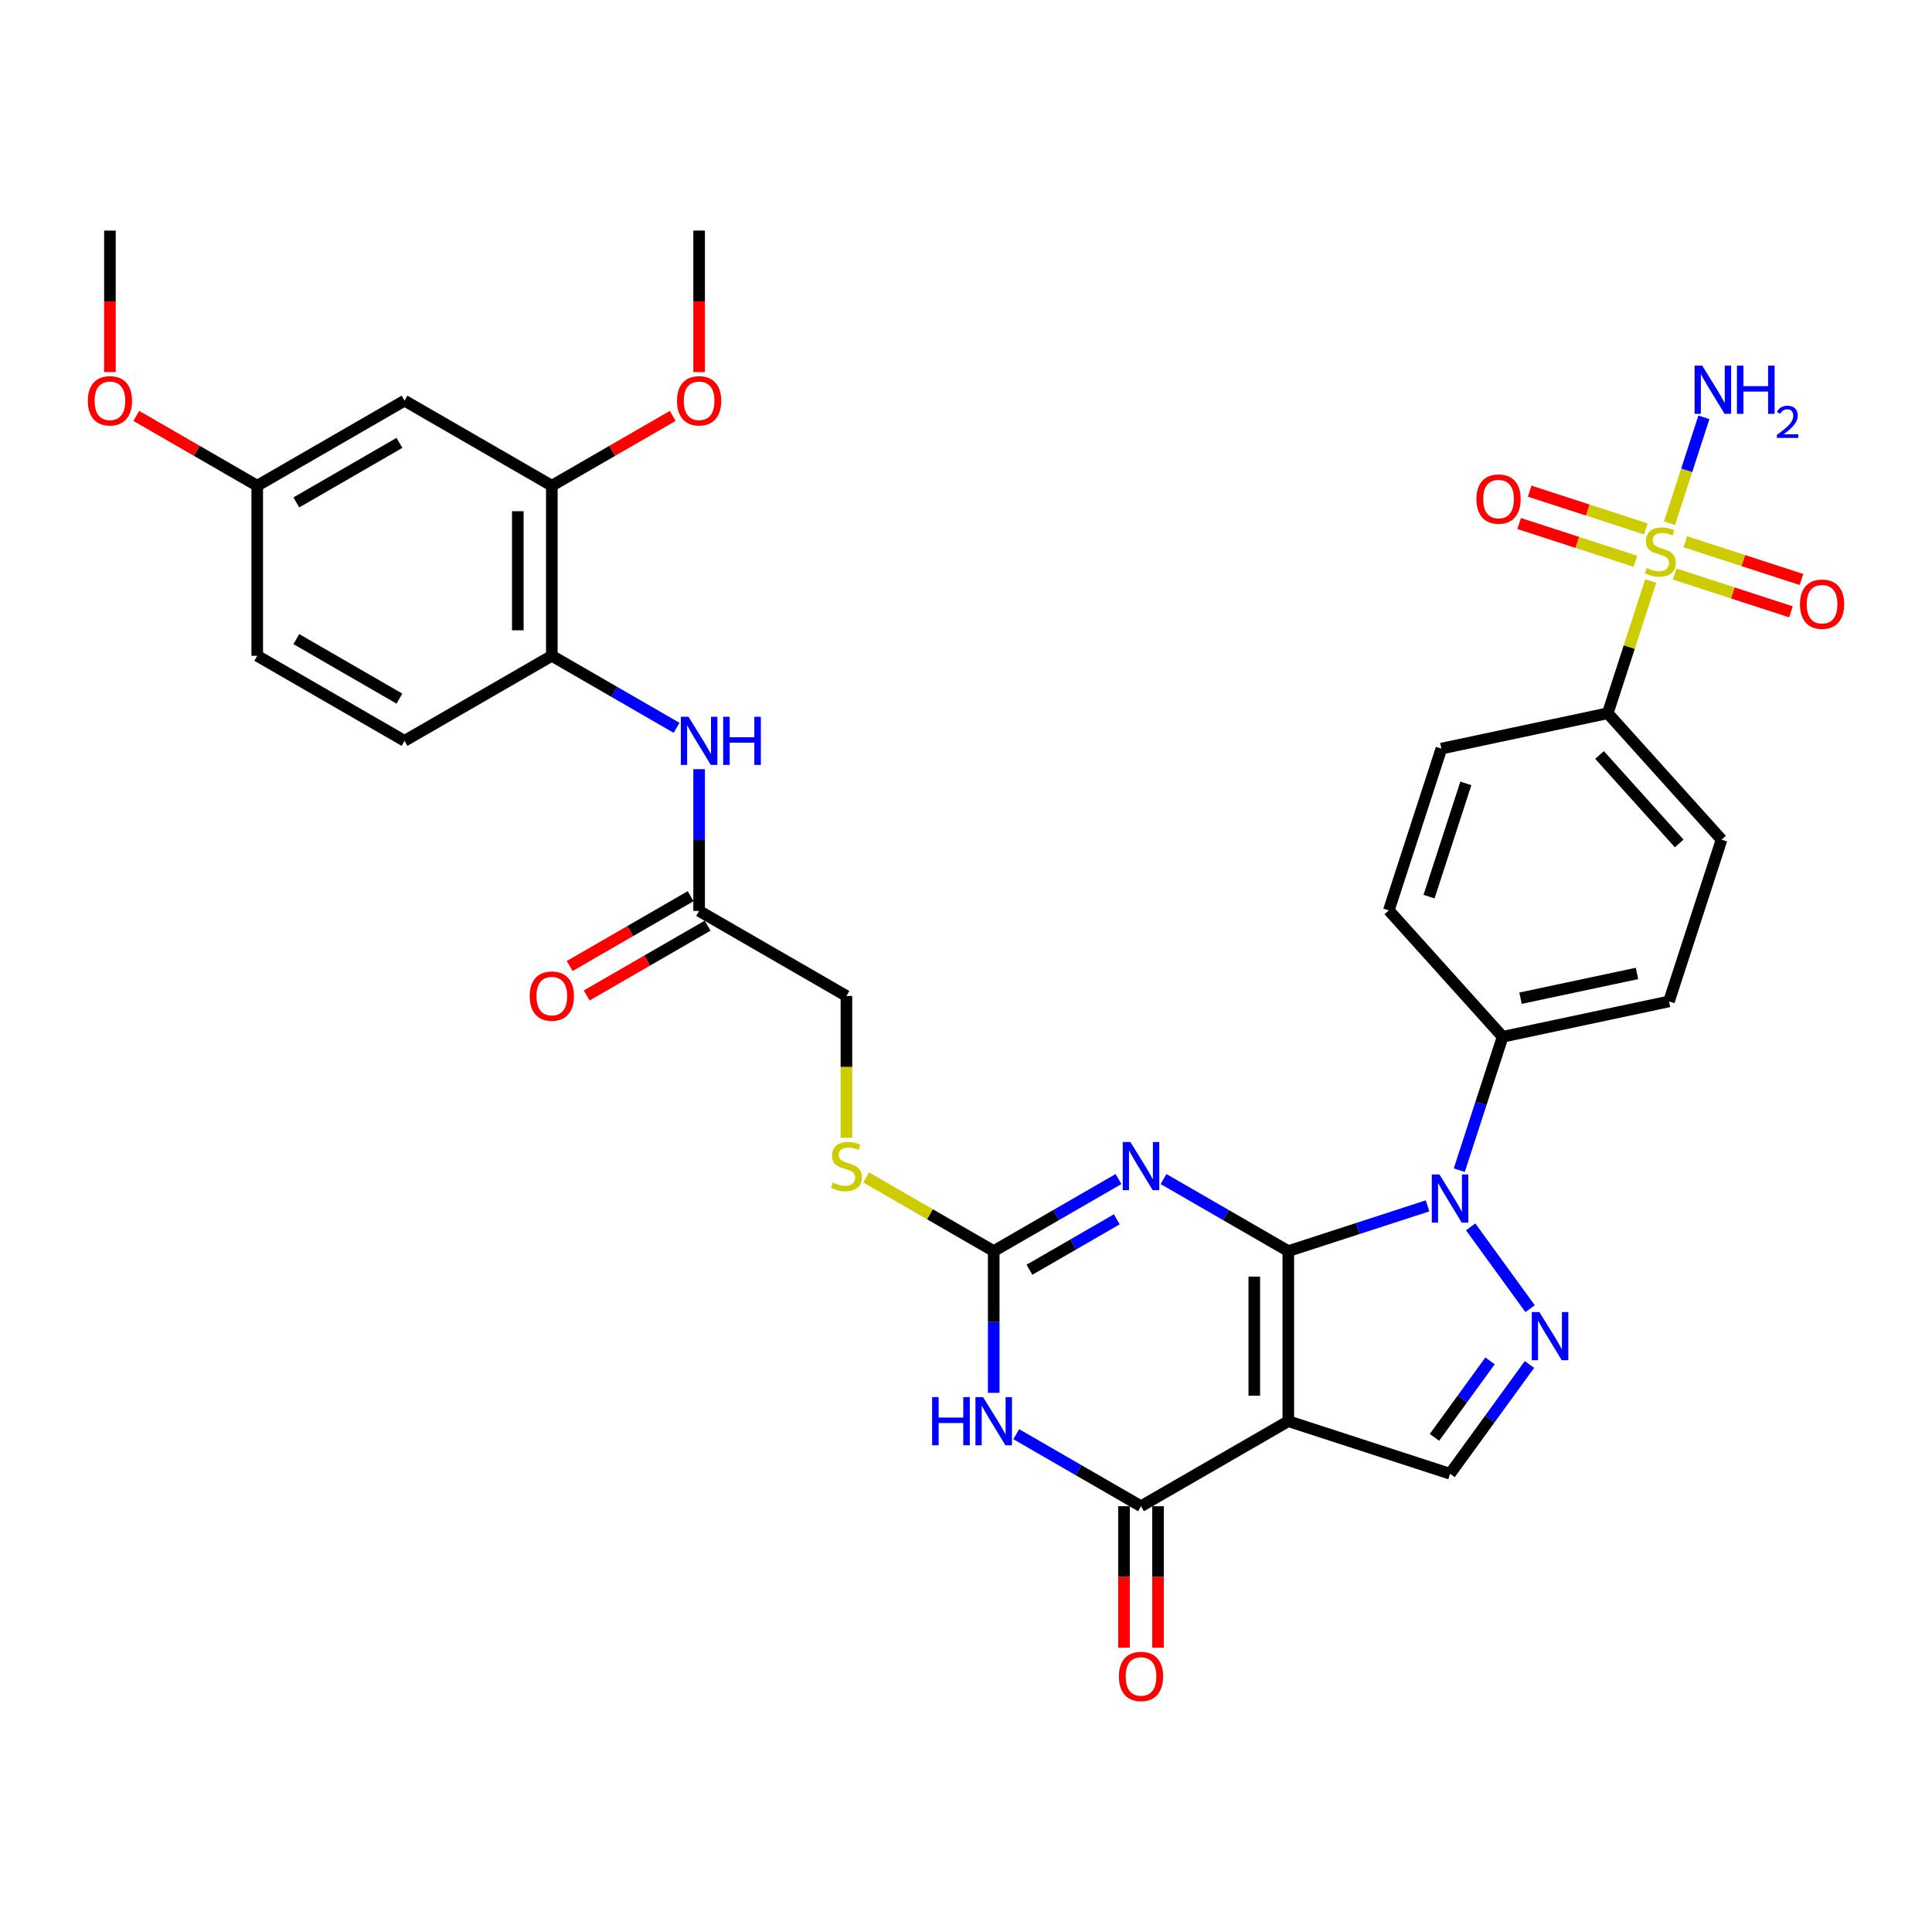 <?xml version='1.0' encoding='iso-8859-1'?>
<svg version='1.1' baseProfile='full'
              xmlns='http://www.w3.org/2000/svg'
                      xmlns:rdkit='http://www.rdkit.org/xml'
                      xmlns:xlink='http://www.w3.org/1999/xlink'
                  xml:space='preserve'
width='1000px' height='1000px' viewBox='0 0 1000 1000'>
<!-- END OF HEADER -->
<rect style='opacity:1.0;fill:#FFFFFF;stroke:none' width='1000' height='1000' x='0' y='0'> </rect>
<path class='bond-0' d='M 666.829,647.566 L 666.829,735.601' style='fill:none;fill-rule:evenodd;stroke:#000000;stroke-width:6px;stroke-linecap:butt;stroke-linejoin:miter;stroke-opacity:1' />
<path class='bond-0' d='M 649.222,660.771 L 649.222,722.396' style='fill:none;fill-rule:evenodd;stroke:#000000;stroke-width:6px;stroke-linecap:butt;stroke-linejoin:miter;stroke-opacity:1' />
<path class='bond-1' d='M 666.829,647.566 L 634.536,628.921' style='fill:none;fill-rule:evenodd;stroke:#000000;stroke-width:6px;stroke-linecap:butt;stroke-linejoin:miter;stroke-opacity:1' />
<path class='bond-1' d='M 634.536,628.921 L 602.243,610.277' style='fill:none;fill-rule:evenodd;stroke:#0000FF;stroke-width:6px;stroke-linecap:butt;stroke-linejoin:miter;stroke-opacity:1' />
<path class='bond-2' d='M 666.829,647.566 L 702.864,635.857' style='fill:none;fill-rule:evenodd;stroke:#000000;stroke-width:6px;stroke-linecap:butt;stroke-linejoin:miter;stroke-opacity:1' />
<path class='bond-2' d='M 702.864,635.857 L 738.9,624.148' style='fill:none;fill-rule:evenodd;stroke:#0000FF;stroke-width:6px;stroke-linecap:butt;stroke-linejoin:miter;stroke-opacity:1' />
<path class='bond-5' d='M 666.829,735.601 L 590.588,779.619' style='fill:none;fill-rule:evenodd;stroke:#000000;stroke-width:6px;stroke-linecap:butt;stroke-linejoin:miter;stroke-opacity:1' />
<path class='bond-8' d='M 666.829,735.601 L 750.556,762.806' style='fill:none;fill-rule:evenodd;stroke:#000000;stroke-width:6px;stroke-linecap:butt;stroke-linejoin:miter;stroke-opacity:1' />
<path class='bond-7' d='M 578.932,610.277 L 546.639,628.921' style='fill:none;fill-rule:evenodd;stroke:#0000FF;stroke-width:6px;stroke-linecap:butt;stroke-linejoin:miter;stroke-opacity:1' />
<path class='bond-7' d='M 546.639,628.921 L 514.346,647.566' style='fill:none;fill-rule:evenodd;stroke:#000000;stroke-width:6px;stroke-linecap:butt;stroke-linejoin:miter;stroke-opacity:1' />
<path class='bond-7' d='M 578.047,631.119 L 555.443,644.17' style='fill:none;fill-rule:evenodd;stroke:#0000FF;stroke-width:6px;stroke-linecap:butt;stroke-linejoin:miter;stroke-opacity:1' />
<path class='bond-7' d='M 555.443,644.17 L 532.838,657.221' style='fill:none;fill-rule:evenodd;stroke:#000000;stroke-width:6px;stroke-linecap:butt;stroke-linejoin:miter;stroke-opacity:1' />
<path class='bond-6' d='M 761.212,635.028 L 791.975,677.37' style='fill:none;fill-rule:evenodd;stroke:#0000FF;stroke-width:6px;stroke-linecap:butt;stroke-linejoin:miter;stroke-opacity:1' />
<path class='bond-12' d='M 755.321,605.694 L 766.541,571.164' style='fill:none;fill-rule:evenodd;stroke:#0000FF;stroke-width:6px;stroke-linecap:butt;stroke-linejoin:miter;stroke-opacity:1' />
<path class='bond-12' d='M 766.541,571.164 L 777.76,536.634' style='fill:none;fill-rule:evenodd;stroke:#000000;stroke-width:6px;stroke-linecap:butt;stroke-linejoin:miter;stroke-opacity:1' />
<path class='bond-3' d='M 514.346,720.935 L 514.346,684.25' style='fill:none;fill-rule:evenodd;stroke:#0000FF;stroke-width:6px;stroke-linecap:butt;stroke-linejoin:miter;stroke-opacity:1' />
<path class='bond-3' d='M 514.346,684.25 L 514.346,647.566' style='fill:none;fill-rule:evenodd;stroke:#000000;stroke-width:6px;stroke-linecap:butt;stroke-linejoin:miter;stroke-opacity:1' />
<path class='bond-35' d='M 526.002,742.331 L 558.295,760.975' style='fill:none;fill-rule:evenodd;stroke:#0000FF;stroke-width:6px;stroke-linecap:butt;stroke-linejoin:miter;stroke-opacity:1' />
<path class='bond-35' d='M 558.295,760.975 L 590.588,779.619' style='fill:none;fill-rule:evenodd;stroke:#000000;stroke-width:6px;stroke-linecap:butt;stroke-linejoin:miter;stroke-opacity:1' />
<path class='bond-4' d='M 854.402,300.754 L 843.286,334.967' style='fill:none;fill-rule:evenodd;stroke:#CCCC00;stroke-width:6px;stroke-linecap:butt;stroke-linejoin:miter;stroke-opacity:1' />
<path class='bond-4' d='M 843.286,334.967 L 832.169,369.18' style='fill:none;fill-rule:evenodd;stroke:#000000;stroke-width:6px;stroke-linecap:butt;stroke-linejoin:miter;stroke-opacity:1' />
<path class='bond-15' d='M 866.848,297.138 L 896.925,306.911' style='fill:none;fill-rule:evenodd;stroke:#CCCC00;stroke-width:6px;stroke-linecap:butt;stroke-linejoin:miter;stroke-opacity:1' />
<path class='bond-15' d='M 896.925,306.911 L 927.003,316.684' style='fill:none;fill-rule:evenodd;stroke:#FF0000;stroke-width:6px;stroke-linecap:butt;stroke-linejoin:miter;stroke-opacity:1' />
<path class='bond-15' d='M 872.289,280.393 L 902.366,290.166' style='fill:none;fill-rule:evenodd;stroke:#CCCC00;stroke-width:6px;stroke-linecap:butt;stroke-linejoin:miter;stroke-opacity:1' />
<path class='bond-15' d='M 902.366,290.166 L 932.444,299.938' style='fill:none;fill-rule:evenodd;stroke:#FF0000;stroke-width:6px;stroke-linecap:butt;stroke-linejoin:miter;stroke-opacity:1' />
<path class='bond-16' d='M 851.9,273.768 L 821.822,263.995' style='fill:none;fill-rule:evenodd;stroke:#CCCC00;stroke-width:6px;stroke-linecap:butt;stroke-linejoin:miter;stroke-opacity:1' />
<path class='bond-16' d='M 821.822,263.995 L 791.745,254.222' style='fill:none;fill-rule:evenodd;stroke:#FF0000;stroke-width:6px;stroke-linecap:butt;stroke-linejoin:miter;stroke-opacity:1' />
<path class='bond-16' d='M 846.459,290.513 L 816.381,280.741' style='fill:none;fill-rule:evenodd;stroke:#CCCC00;stroke-width:6px;stroke-linecap:butt;stroke-linejoin:miter;stroke-opacity:1' />
<path class='bond-16' d='M 816.381,280.741 L 786.304,270.968' style='fill:none;fill-rule:evenodd;stroke:#FF0000;stroke-width:6px;stroke-linecap:butt;stroke-linejoin:miter;stroke-opacity:1' />
<path class='bond-20' d='M 864.128,270.822 L 873.033,243.415' style='fill:none;fill-rule:evenodd;stroke:#CCCC00;stroke-width:6px;stroke-linecap:butt;stroke-linejoin:miter;stroke-opacity:1' />
<path class='bond-20' d='M 873.033,243.415 L 881.938,216.008' style='fill:none;fill-rule:evenodd;stroke:#0000FF;stroke-width:6px;stroke-linecap:butt;stroke-linejoin:miter;stroke-opacity:1' />
<path class='bond-19' d='M 581.784,779.619 L 581.784,816.233' style='fill:none;fill-rule:evenodd;stroke:#000000;stroke-width:6px;stroke-linecap:butt;stroke-linejoin:miter;stroke-opacity:1' />
<path class='bond-19' d='M 581.784,816.233 L 581.784,852.847' style='fill:none;fill-rule:evenodd;stroke:#FF0000;stroke-width:6px;stroke-linecap:butt;stroke-linejoin:miter;stroke-opacity:1' />
<path class='bond-19' d='M 599.391,779.619 L 599.391,816.233' style='fill:none;fill-rule:evenodd;stroke:#000000;stroke-width:6px;stroke-linecap:butt;stroke-linejoin:miter;stroke-opacity:1' />
<path class='bond-19' d='M 599.391,816.233 L 599.391,852.847' style='fill:none;fill-rule:evenodd;stroke:#FF0000;stroke-width:6px;stroke-linecap:butt;stroke-linejoin:miter;stroke-opacity:1' />
<path class='bond-34' d='M 791.646,706.25 L 771.101,734.528' style='fill:none;fill-rule:evenodd;stroke:#0000FF;stroke-width:6px;stroke-linecap:butt;stroke-linejoin:miter;stroke-opacity:1' />
<path class='bond-34' d='M 771.101,734.528 L 750.556,762.806' style='fill:none;fill-rule:evenodd;stroke:#000000;stroke-width:6px;stroke-linecap:butt;stroke-linejoin:miter;stroke-opacity:1' />
<path class='bond-34' d='M 771.238,704.384 L 756.856,724.179' style='fill:none;fill-rule:evenodd;stroke:#0000FF;stroke-width:6px;stroke-linecap:butt;stroke-linejoin:miter;stroke-opacity:1' />
<path class='bond-34' d='M 756.856,724.179 L 742.475,743.973' style='fill:none;fill-rule:evenodd;stroke:#000000;stroke-width:6px;stroke-linecap:butt;stroke-linejoin:miter;stroke-opacity:1' />
<path class='bond-17' d='M 514.346,647.566 L 481.323,628.499' style='fill:none;fill-rule:evenodd;stroke:#000000;stroke-width:6px;stroke-linecap:butt;stroke-linejoin:miter;stroke-opacity:1' />
<path class='bond-17' d='M 481.323,628.499 L 448.3,609.433' style='fill:none;fill-rule:evenodd;stroke:#CCCC00;stroke-width:6px;stroke-linecap:butt;stroke-linejoin:miter;stroke-opacity:1' />
<path class='bond-9' d='M 361.864,398.125 L 361.864,434.81' style='fill:none;fill-rule:evenodd;stroke:#0000FF;stroke-width:6px;stroke-linecap:butt;stroke-linejoin:miter;stroke-opacity:1' />
<path class='bond-9' d='M 361.864,434.81 L 361.864,471.494' style='fill:none;fill-rule:evenodd;stroke:#000000;stroke-width:6px;stroke-linecap:butt;stroke-linejoin:miter;stroke-opacity:1' />
<path class='bond-11' d='M 350.208,376.729 L 317.915,358.085' style='fill:none;fill-rule:evenodd;stroke:#0000FF;stroke-width:6px;stroke-linecap:butt;stroke-linejoin:miter;stroke-opacity:1' />
<path class='bond-11' d='M 317.915,358.085 L 285.623,339.44' style='fill:none;fill-rule:evenodd;stroke:#000000;stroke-width:6px;stroke-linecap:butt;stroke-linejoin:miter;stroke-opacity:1' />
<path class='bond-10' d='M 832.169,369.18 L 891.077,434.603' style='fill:none;fill-rule:evenodd;stroke:#000000;stroke-width:6px;stroke-linecap:butt;stroke-linejoin:miter;stroke-opacity:1' />
<path class='bond-10' d='M 827.921,390.775 L 869.156,436.571' style='fill:none;fill-rule:evenodd;stroke:#000000;stroke-width:6px;stroke-linecap:butt;stroke-linejoin:miter;stroke-opacity:1' />
<path class='bond-36' d='M 832.169,369.18 L 746.057,387.484' style='fill:none;fill-rule:evenodd;stroke:#000000;stroke-width:6px;stroke-linecap:butt;stroke-linejoin:miter;stroke-opacity:1' />
<path class='bond-13' d='M 285.623,339.44 L 285.623,251.405' style='fill:none;fill-rule:evenodd;stroke:#000000;stroke-width:6px;stroke-linecap:butt;stroke-linejoin:miter;stroke-opacity:1' />
<path class='bond-13' d='M 268.016,326.235 L 268.016,264.61' style='fill:none;fill-rule:evenodd;stroke:#000000;stroke-width:6px;stroke-linecap:butt;stroke-linejoin:miter;stroke-opacity:1' />
<path class='bond-26' d='M 285.623,339.44 L 209.382,383.458' style='fill:none;fill-rule:evenodd;stroke:#000000;stroke-width:6px;stroke-linecap:butt;stroke-linejoin:miter;stroke-opacity:1' />
<path class='bond-24' d='M 777.76,536.634 L 718.853,471.211' style='fill:none;fill-rule:evenodd;stroke:#000000;stroke-width:6px;stroke-linecap:butt;stroke-linejoin:miter;stroke-opacity:1' />
<path class='bond-25' d='M 777.76,536.634 L 863.872,518.33' style='fill:none;fill-rule:evenodd;stroke:#000000;stroke-width:6px;stroke-linecap:butt;stroke-linejoin:miter;stroke-opacity:1' />
<path class='bond-25' d='M 787.016,516.666 L 847.295,503.854' style='fill:none;fill-rule:evenodd;stroke:#000000;stroke-width:6px;stroke-linecap:butt;stroke-linejoin:miter;stroke-opacity:1' />
<path class='bond-18' d='M 285.623,251.405 L 209.382,207.387' style='fill:none;fill-rule:evenodd;stroke:#000000;stroke-width:6px;stroke-linecap:butt;stroke-linejoin:miter;stroke-opacity:1' />
<path class='bond-30' d='M 285.623,251.405 L 316.921,233.335' style='fill:none;fill-rule:evenodd;stroke:#000000;stroke-width:6px;stroke-linecap:butt;stroke-linejoin:miter;stroke-opacity:1' />
<path class='bond-30' d='M 316.921,233.335 L 348.218,215.265' style='fill:none;fill-rule:evenodd;stroke:#FF0000;stroke-width:6px;stroke-linecap:butt;stroke-linejoin:miter;stroke-opacity:1' />
<path class='bond-14' d='M 361.864,471.494 L 438.105,515.512' style='fill:none;fill-rule:evenodd;stroke:#000000;stroke-width:6px;stroke-linecap:butt;stroke-linejoin:miter;stroke-opacity:1' />
<path class='bond-21' d='M 357.462,463.87 L 326.164,481.94' style='fill:none;fill-rule:evenodd;stroke:#000000;stroke-width:6px;stroke-linecap:butt;stroke-linejoin:miter;stroke-opacity:1' />
<path class='bond-21' d='M 326.164,481.94 L 294.867,500.01' style='fill:none;fill-rule:evenodd;stroke:#FF0000;stroke-width:6px;stroke-linecap:butt;stroke-linejoin:miter;stroke-opacity:1' />
<path class='bond-21' d='M 366.266,479.118 L 334.968,497.188' style='fill:none;fill-rule:evenodd;stroke:#000000;stroke-width:6px;stroke-linecap:butt;stroke-linejoin:miter;stroke-opacity:1' />
<path class='bond-21' d='M 334.968,497.188 L 303.67,515.258' style='fill:none;fill-rule:evenodd;stroke:#FF0000;stroke-width:6px;stroke-linecap:butt;stroke-linejoin:miter;stroke-opacity:1' />
<path class='bond-27' d='M 438.105,588.916 L 438.105,552.214' style='fill:none;fill-rule:evenodd;stroke:#CCCC00;stroke-width:6px;stroke-linecap:butt;stroke-linejoin:miter;stroke-opacity:1' />
<path class='bond-27' d='M 438.105,552.214 L 438.105,515.512' style='fill:none;fill-rule:evenodd;stroke:#000000;stroke-width:6px;stroke-linecap:butt;stroke-linejoin:miter;stroke-opacity:1' />
<path class='bond-37' d='M 209.382,207.387 L 133.14,251.405' style='fill:none;fill-rule:evenodd;stroke:#000000;stroke-width:6px;stroke-linecap:butt;stroke-linejoin:miter;stroke-opacity:1' />
<path class='bond-37' d='M 206.749,229.238 L 153.38,260.05' style='fill:none;fill-rule:evenodd;stroke:#000000;stroke-width:6px;stroke-linecap:butt;stroke-linejoin:miter;stroke-opacity:1' />
<path class='bond-22' d='M 746.057,387.484 L 718.853,471.211' style='fill:none;fill-rule:evenodd;stroke:#000000;stroke-width:6px;stroke-linecap:butt;stroke-linejoin:miter;stroke-opacity:1' />
<path class='bond-22' d='M 758.722,405.484 L 739.679,464.093' style='fill:none;fill-rule:evenodd;stroke:#000000;stroke-width:6px;stroke-linecap:butt;stroke-linejoin:miter;stroke-opacity:1' />
<path class='bond-23' d='M 891.077,434.603 L 863.872,518.33' style='fill:none;fill-rule:evenodd;stroke:#000000;stroke-width:6px;stroke-linecap:butt;stroke-linejoin:miter;stroke-opacity:1' />
<path class='bond-29' d='M 209.382,383.458 L 133.14,339.44' style='fill:none;fill-rule:evenodd;stroke:#000000;stroke-width:6px;stroke-linecap:butt;stroke-linejoin:miter;stroke-opacity:1' />
<path class='bond-29' d='M 206.749,361.607 L 153.38,330.795' style='fill:none;fill-rule:evenodd;stroke:#000000;stroke-width:6px;stroke-linecap:butt;stroke-linejoin:miter;stroke-opacity:1' />
<path class='bond-28' d='M 133.14,251.405 L 133.14,339.44' style='fill:none;fill-rule:evenodd;stroke:#000000;stroke-width:6px;stroke-linecap:butt;stroke-linejoin:miter;stroke-opacity:1' />
<path class='bond-31' d='M 133.14,251.405 L 101.843,233.335' style='fill:none;fill-rule:evenodd;stroke:#000000;stroke-width:6px;stroke-linecap:butt;stroke-linejoin:miter;stroke-opacity:1' />
<path class='bond-31' d='M 101.843,233.335 L 70.545,215.265' style='fill:none;fill-rule:evenodd;stroke:#FF0000;stroke-width:6px;stroke-linecap:butt;stroke-linejoin:miter;stroke-opacity:1' />
<path class='bond-32' d='M 361.864,192.579 L 361.864,155.965' style='fill:none;fill-rule:evenodd;stroke:#FF0000;stroke-width:6px;stroke-linecap:butt;stroke-linejoin:miter;stroke-opacity:1' />
<path class='bond-32' d='M 361.864,155.965 L 361.864,119.351' style='fill:none;fill-rule:evenodd;stroke:#000000;stroke-width:6px;stroke-linecap:butt;stroke-linejoin:miter;stroke-opacity:1' />
<path class='bond-33' d='M 56.899,192.579 L 56.899,155.965' style='fill:none;fill-rule:evenodd;stroke:#FF0000;stroke-width:6px;stroke-linecap:butt;stroke-linejoin:miter;stroke-opacity:1' />
<path class='bond-33' d='M 56.899,155.965 L 56.899,119.351' style='fill:none;fill-rule:evenodd;stroke:#000000;stroke-width:6px;stroke-linecap:butt;stroke-linejoin:miter;stroke-opacity:1' />
<path  class='atom-2' d='M 585.076 591.082
L 593.246 604.287
Q 594.056 605.59, 595.359 607.949
Q 596.662 610.309, 596.732 610.45
L 596.732 591.082
L 600.043 591.082
L 600.043 616.014
L 596.627 616.014
L 587.858 601.576
Q 586.837 599.885, 585.746 597.949
Q 584.689 596.012, 584.372 595.413
L 584.372 616.014
L 581.132 616.014
L 581.132 591.082
L 585.076 591.082
' fill='#0000FF'/>
<path  class='atom-3' d='M 745.045 607.895
L 753.214 621.1
Q 754.024 622.403, 755.327 624.763
Q 756.63 627.122, 756.701 627.263
L 756.701 607.895
L 760.011 607.895
L 760.011 632.827
L 756.595 632.827
L 747.827 618.389
Q 746.805 616.699, 745.714 614.762
Q 744.657 612.825, 744.34 612.226
L 744.34 632.827
L 741.101 632.827
L 741.101 607.895
L 745.045 607.895
' fill='#0000FF'/>
<path  class='atom-4' d='M 482.46 723.135
L 485.84 723.135
L 485.84 733.735
L 498.588 733.735
L 498.588 723.135
L 501.969 723.135
L 501.969 748.067
L 498.588 748.067
L 498.588 736.552
L 485.84 736.552
L 485.84 748.067
L 482.46 748.067
L 482.46 723.135
' fill='#0000FF'/>
<path  class='atom-4' d='M 508.835 723.135
L 517.005 736.341
Q 517.815 737.644, 519.118 740.003
Q 520.421 742.362, 520.491 742.503
L 520.491 723.135
L 523.801 723.135
L 523.801 748.067
L 520.386 748.067
L 511.617 733.629
Q 510.596 731.939, 509.504 730.002
Q 508.448 728.065, 508.131 727.467
L 508.131 748.067
L 504.891 748.067
L 504.891 723.135
L 508.835 723.135
' fill='#0000FF'/>
<path  class='atom-5' d='M 852.331 294.01
Q 852.613 294.116, 853.775 294.609
Q 854.937 295.102, 856.205 295.419
Q 857.507 295.7, 858.775 295.7
Q 861.135 295.7, 862.508 294.574
Q 863.881 293.412, 863.881 291.404
Q 863.881 290.031, 863.177 289.186
Q 862.508 288.341, 861.451 287.883
Q 860.395 287.425, 858.634 286.897
Q 856.416 286.228, 855.078 285.594
Q 853.775 284.96, 852.824 283.622
Q 851.908 282.284, 851.908 280.03
Q 851.908 276.896, 854.021 274.959
Q 856.169 273.022, 860.395 273.022
Q 863.283 273.022, 866.558 274.396
L 865.748 277.107
Q 862.754 275.875, 860.501 275.875
Q 858.071 275.875, 856.733 276.896
Q 855.395 277.882, 855.43 279.608
Q 855.43 280.946, 856.099 281.756
Q 856.803 282.566, 857.789 283.023
Q 858.81 283.481, 860.501 284.009
Q 862.754 284.714, 864.093 285.418
Q 865.431 286.122, 866.381 287.566
Q 867.367 288.975, 867.367 291.404
Q 867.367 294.855, 865.043 296.722
Q 862.754 298.553, 858.916 298.553
Q 856.698 298.553, 855.007 298.06
Q 853.352 297.602, 851.38 296.792
L 852.331 294.01
' fill='#CCCC00'/>
<path  class='atom-7' d='M 796.791 679.118
L 804.96 692.323
Q 805.77 693.626, 807.073 695.985
Q 808.376 698.345, 808.447 698.485
L 808.447 679.118
L 811.757 679.118
L 811.757 704.049
L 808.341 704.049
L 799.573 689.611
Q 798.551 687.921, 797.46 685.984
Q 796.403 684.048, 796.086 683.449
L 796.086 704.049
L 792.847 704.049
L 792.847 679.118
L 796.791 679.118
' fill='#0000FF'/>
<path  class='atom-10' d='M 356.353 370.992
L 364.523 384.198
Q 365.333 385.501, 366.635 387.86
Q 367.938 390.219, 368.009 390.36
L 368.009 370.992
L 371.319 370.992
L 371.319 395.924
L 367.903 395.924
L 359.135 381.486
Q 358.114 379.796, 357.022 377.859
Q 355.966 375.922, 355.649 375.324
L 355.649 395.924
L 352.409 395.924
L 352.409 370.992
L 356.353 370.992
' fill='#0000FF'/>
<path  class='atom-10' d='M 374.312 370.992
L 377.693 370.992
L 377.693 381.592
L 390.44 381.592
L 390.44 370.992
L 393.821 370.992
L 393.821 395.924
L 390.44 395.924
L 390.44 384.409
L 377.693 384.409
L 377.693 395.924
L 374.312 395.924
L 374.312 370.992
' fill='#0000FF'/>
<path  class='atom-16' d='M 931.656 312.728
Q 931.656 306.742, 934.614 303.396
Q 937.572 300.051, 943.101 300.051
Q 948.629 300.051, 951.587 303.396
Q 954.545 306.742, 954.545 312.728
Q 954.545 318.785, 951.552 322.236
Q 948.559 325.652, 943.101 325.652
Q 937.607 325.652, 934.614 322.236
Q 931.656 318.82, 931.656 312.728
M 943.101 322.835
Q 946.904 322.835, 948.946 320.299
Q 951.024 317.729, 951.024 312.728
Q 951.024 307.833, 948.946 305.368
Q 946.904 302.868, 943.101 302.868
Q 939.298 302.868, 937.22 305.333
Q 935.178 307.798, 935.178 312.728
Q 935.178 317.764, 937.22 320.299
Q 939.298 322.835, 943.101 322.835
' fill='#FF0000'/>
<path  class='atom-17' d='M 764.202 258.319
Q 764.202 252.333, 767.16 248.987
Q 770.118 245.642, 775.647 245.642
Q 781.176 245.642, 784.134 248.987
Q 787.092 252.333, 787.092 258.319
Q 787.092 264.376, 784.098 267.827
Q 781.105 271.243, 775.647 271.243
Q 770.153 271.243, 767.16 267.827
Q 764.202 264.411, 764.202 258.319
M 775.647 268.425
Q 779.45 268.425, 781.492 265.89
Q 783.57 263.319, 783.57 258.319
Q 783.57 253.424, 781.492 250.959
Q 779.45 248.459, 775.647 248.459
Q 771.844 248.459, 769.766 250.924
Q 767.724 253.389, 767.724 258.319
Q 767.724 263.355, 769.766 265.89
Q 771.844 268.425, 775.647 268.425
' fill='#FF0000'/>
<path  class='atom-18' d='M 431.062 612.105
Q 431.344 612.21, 432.506 612.703
Q 433.668 613.196, 434.936 613.513
Q 436.239 613.795, 437.506 613.795
Q 439.866 613.795, 441.239 612.668
Q 442.613 611.506, 442.613 609.499
Q 442.613 608.125, 441.908 607.28
Q 441.239 606.435, 440.183 605.977
Q 439.126 605.52, 437.366 604.991
Q 435.147 604.322, 433.809 603.688
Q 432.506 603.055, 431.555 601.716
Q 430.64 600.378, 430.64 598.125
Q 430.64 594.991, 432.753 593.054
Q 434.901 591.117, 439.126 591.117
Q 442.014 591.117, 445.289 592.49
L 444.479 595.202
Q 441.486 593.969, 439.232 593.969
Q 436.802 593.969, 435.464 594.991
Q 434.126 595.977, 434.161 597.702
Q 434.161 599.04, 434.83 599.85
Q 435.534 600.66, 436.52 601.118
Q 437.542 601.576, 439.232 602.104
Q 441.486 602.808, 442.824 603.512
Q 444.162 604.217, 445.113 605.66
Q 446.099 607.069, 446.099 609.499
Q 446.099 612.95, 443.775 614.816
Q 441.486 616.647, 437.647 616.647
Q 435.429 616.647, 433.739 616.154
Q 432.083 615.697, 430.111 614.887
L 431.062 612.105
' fill='#CCCC00'/>
<path  class='atom-20' d='M 579.143 867.725
Q 579.143 861.739, 582.101 858.394
Q 585.059 855.048, 590.588 855.048
Q 596.116 855.048, 599.074 858.394
Q 602.032 861.739, 602.032 867.725
Q 602.032 873.782, 599.039 877.233
Q 596.046 880.649, 590.588 880.649
Q 585.094 880.649, 582.101 877.233
Q 579.143 873.817, 579.143 867.725
M 590.588 877.832
Q 594.391 877.832, 596.433 875.296
Q 598.511 872.726, 598.511 867.725
Q 598.511 862.831, 596.433 860.366
Q 594.391 857.865, 590.588 857.865
Q 586.784 857.865, 584.707 860.33
Q 582.664 862.795, 582.664 867.725
Q 582.664 872.761, 584.707 875.296
Q 586.784 877.832, 590.588 877.832
' fill='#FF0000'/>
<path  class='atom-21' d='M 881.067 189.26
L 889.237 202.466
Q 890.047 203.769, 891.35 206.128
Q 892.653 208.487, 892.723 208.628
L 892.723 189.26
L 896.033 189.26
L 896.033 214.192
L 892.618 214.192
L 883.849 199.754
Q 882.828 198.064, 881.736 196.127
Q 880.68 194.19, 880.363 193.592
L 880.363 214.192
L 877.123 214.192
L 877.123 189.26
L 881.067 189.26
' fill='#0000FF'/>
<path  class='atom-21' d='M 899.027 189.26
L 902.407 189.26
L 902.407 199.86
L 915.155 199.86
L 915.155 189.26
L 918.535 189.26
L 918.535 214.192
L 915.155 214.192
L 915.155 202.677
L 902.407 202.677
L 902.407 214.192
L 899.027 214.192
L 899.027 189.26
' fill='#0000FF'/>
<path  class='atom-21' d='M 919.744 213.317
Q 920.348 211.76, 921.789 210.9
Q 923.23 210.017, 925.229 210.017
Q 927.716 210.017, 929.11 211.365
Q 930.505 212.713, 930.505 215.107
Q 930.505 217.547, 928.692 219.825
Q 926.902 222.103, 923.184 224.799
L 930.784 224.799
L 930.784 226.658
L 919.697 226.658
L 919.697 225.101
Q 922.765 222.916, 924.578 221.289
Q 926.414 219.662, 927.297 218.198
Q 928.181 216.734, 928.181 215.223
Q 928.181 213.643, 927.39 212.759
Q 926.6 211.876, 925.229 211.876
Q 923.904 211.876, 923.021 212.411
Q 922.138 212.945, 921.51 214.131
L 919.744 213.317
' fill='#0000FF'/>
<path  class='atom-22' d='M 274.178 515.582
Q 274.178 509.596, 277.136 506.251
Q 280.094 502.905, 285.623 502.905
Q 291.151 502.905, 294.109 506.251
Q 297.067 509.596, 297.067 515.582
Q 297.067 521.639, 294.074 525.09
Q 291.081 528.506, 285.623 528.506
Q 280.129 528.506, 277.136 525.09
Q 274.178 521.674, 274.178 515.582
M 285.623 525.689
Q 289.426 525.689, 291.468 523.153
Q 293.546 520.583, 293.546 515.582
Q 293.546 510.688, 291.468 508.223
Q 289.426 505.722, 285.623 505.722
Q 281.82 505.722, 279.742 508.187
Q 277.7 510.652, 277.7 515.582
Q 277.7 520.618, 279.742 523.153
Q 281.82 525.689, 285.623 525.689
' fill='#FF0000'/>
<path  class='atom-31' d='M 350.419 207.457
Q 350.419 201.471, 353.377 198.125
Q 356.335 194.78, 361.864 194.78
Q 367.393 194.78, 370.351 198.125
Q 373.309 201.471, 373.309 207.457
Q 373.309 213.514, 370.315 216.965
Q 367.322 220.381, 361.864 220.381
Q 356.371 220.381, 353.377 216.965
Q 350.419 213.549, 350.419 207.457
M 361.864 217.564
Q 365.667 217.564, 367.71 215.028
Q 369.787 212.458, 369.787 207.457
Q 369.787 202.562, 367.71 200.097
Q 365.667 197.597, 361.864 197.597
Q 358.061 197.597, 355.983 200.062
Q 353.941 202.527, 353.941 207.457
Q 353.941 212.493, 355.983 215.028
Q 358.061 217.564, 361.864 217.564
' fill='#FF0000'/>
<path  class='atom-32' d='M 45.455 207.457
Q 45.455 201.471, 48.413 198.125
Q 51.37 194.78, 56.899 194.78
Q 62.428 194.78, 65.386 198.125
Q 68.344 201.471, 68.344 207.457
Q 68.344 213.514, 65.351 216.965
Q 62.357 220.381, 56.899 220.381
Q 51.406 220.381, 48.413 216.965
Q 45.455 213.549, 45.455 207.457
M 56.899 217.564
Q 60.702 217.564, 62.745 215.028
Q 64.822 212.458, 64.822 207.457
Q 64.822 202.562, 62.745 200.097
Q 60.702 197.597, 56.899 197.597
Q 53.096 197.597, 51.018 200.062
Q 48.976 202.527, 48.976 207.457
Q 48.976 212.493, 51.018 215.028
Q 53.096 217.564, 56.899 217.564
' fill='#FF0000'/>
</svg>
